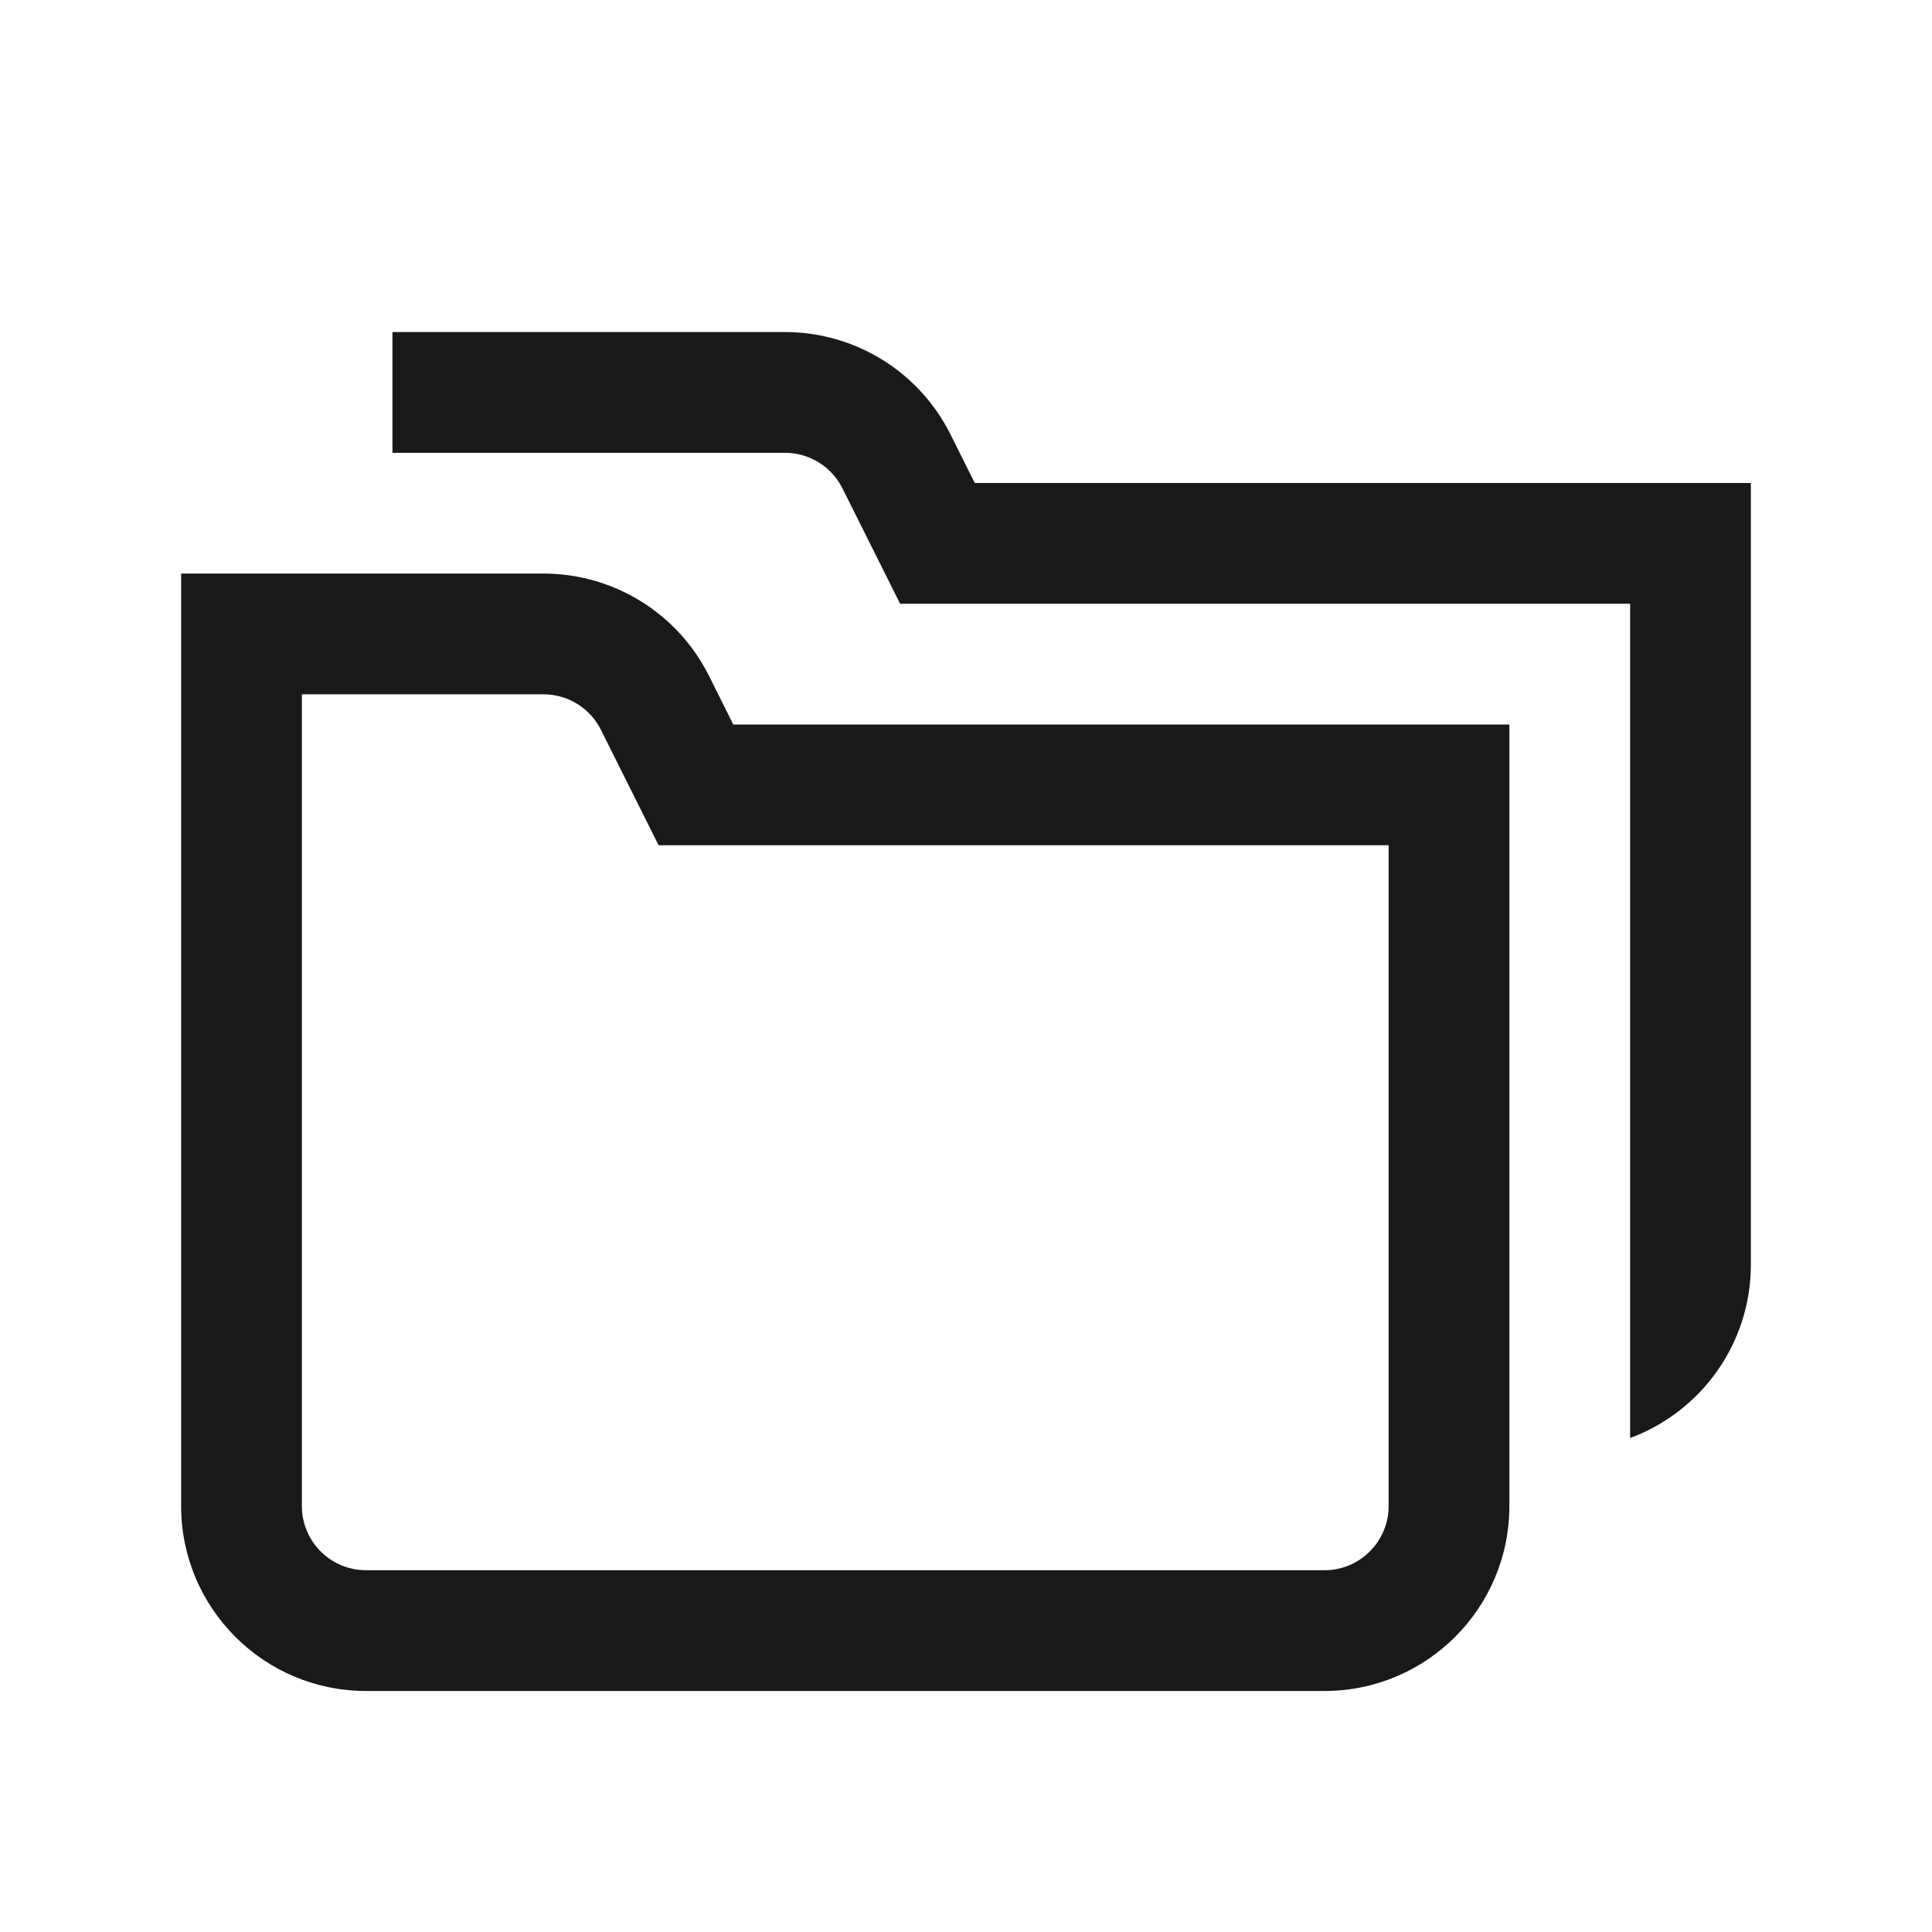 <svg width="64" height="64" viewBox="0 0 64 64" fill="none" xmlns="http://www.w3.org/2000/svg">
<path fill-rule="evenodd" clip-rule="evenodd" d="M6 19H18.005C20.326 19 22.448 20.312 23.486 22.389L24.29 24H50V49.889C50 53.273 47.257 56.016 43.873 56.016H12.127C8.743 56.016 6 53.273 6 49.889V19ZM10 23V49.889C10 51.064 10.952 52.016 12.127 52.016H43.873C45.048 52.016 46 51.064 46 49.889V28H21.817L19.907 24.177C19.547 23.456 18.811 23 18.005 23H10Z" fill="#1A1918"/>
<path fill-rule="evenodd" clip-rule="evenodd" d="M13 11H26.005C28.326 11 30.448 12.312 31.486 14.389L32.29 16H58V41.889C58 44.525 56.335 46.772 54 47.637V20H29.817L27.907 16.177C27.547 15.456 26.811 15 26.005 15H13V11Z" fill="#1A1918"/>
</svg>
